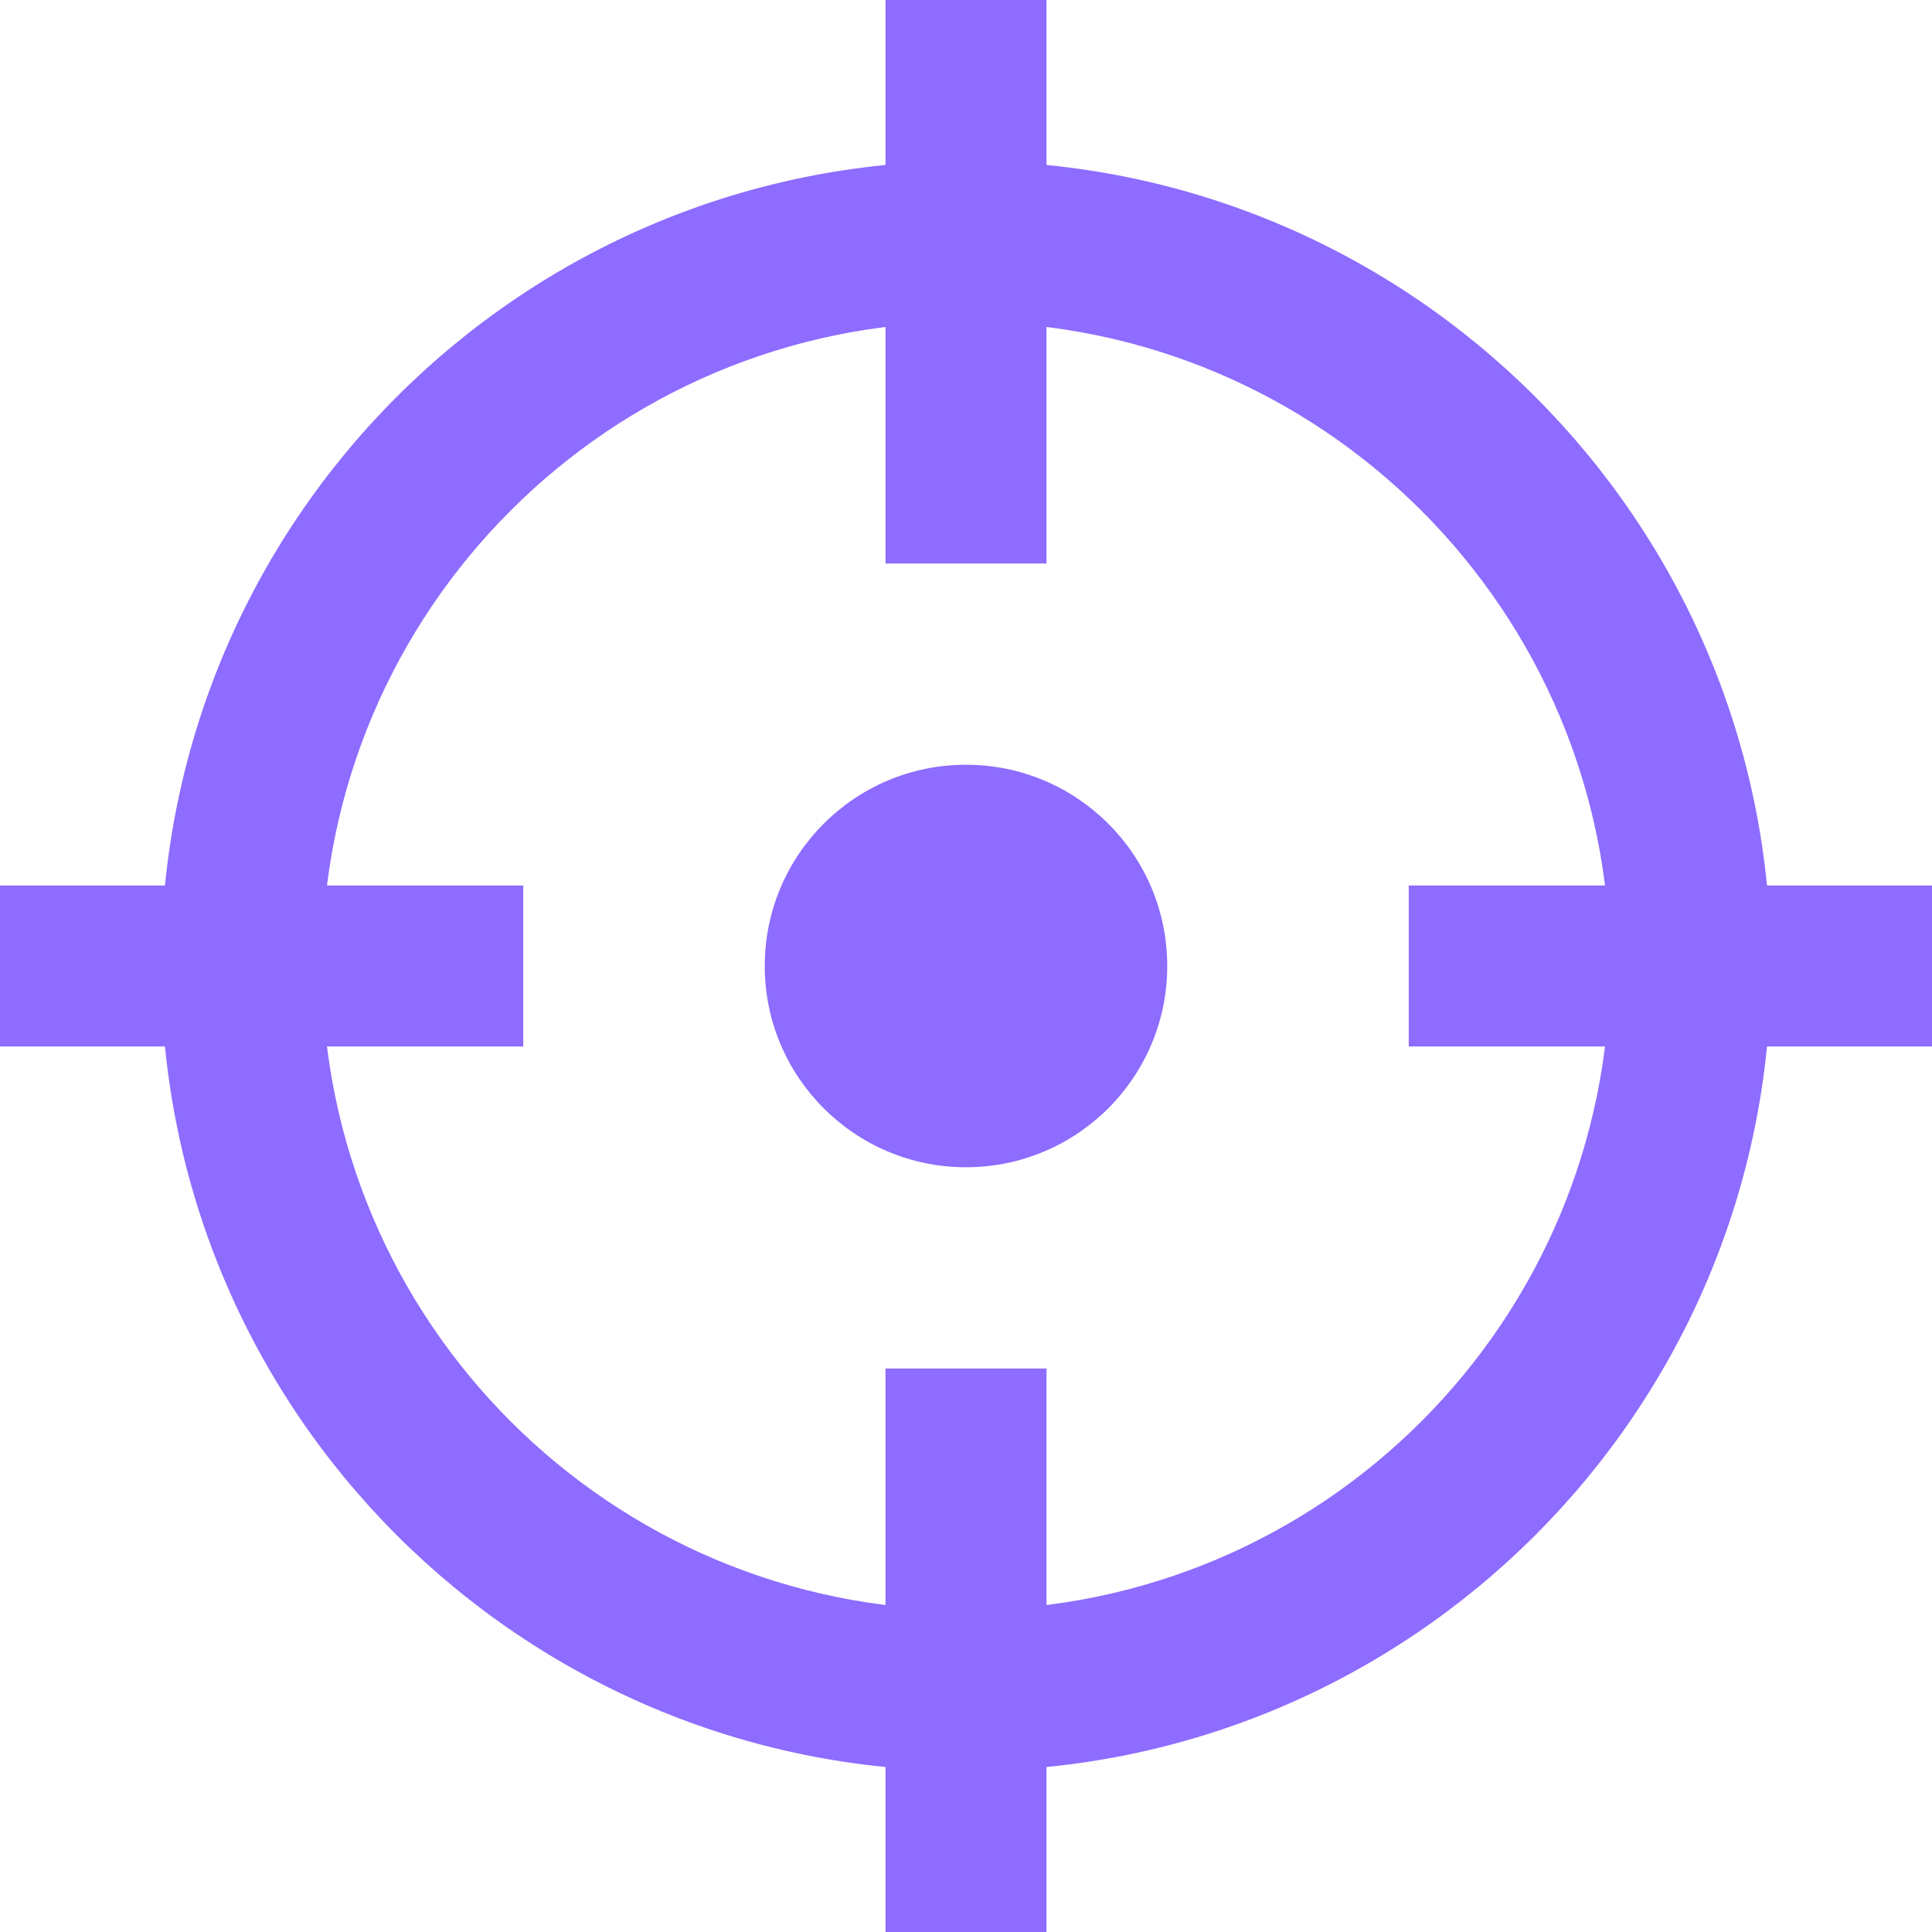 <svg xmlns="http://www.w3.org/2000/svg" width="48" height="48" viewBox="0 0 48 48">
  <g fill="#8D6CFF" fill-rule="evenodd">
    <path fill-rule="nonzero" d="M24,4 C35.046,4 44,12.954 44,24 C44,35.046 35.046,44 24,44 C12.954,44 4,35.046 4,24 C4,12.954 12.954,4 24,4 Z M24,8 C15.163,8 8,15.163 8,24 C8,32.837 15.163,40 24,40 C32.837,40 40,32.837 40,24 C40,15.163 32.837,8 24,8 Z M24,19 C26.761,19 29,21.239 29,24 C29,26.761 26.761,29 24,29 C21.239,29 19,26.761 19,24 C19,21.239 21.239,19 24,19 Z"/>
    <rect width="13" height="4" y="22"/>
    <rect width="13" height="4" x="35" y="22"/>
    <rect width="4" height="14" x="22"/>
    <rect width="4" height="14" x="22" y="34"/>
  </g>
</svg>
